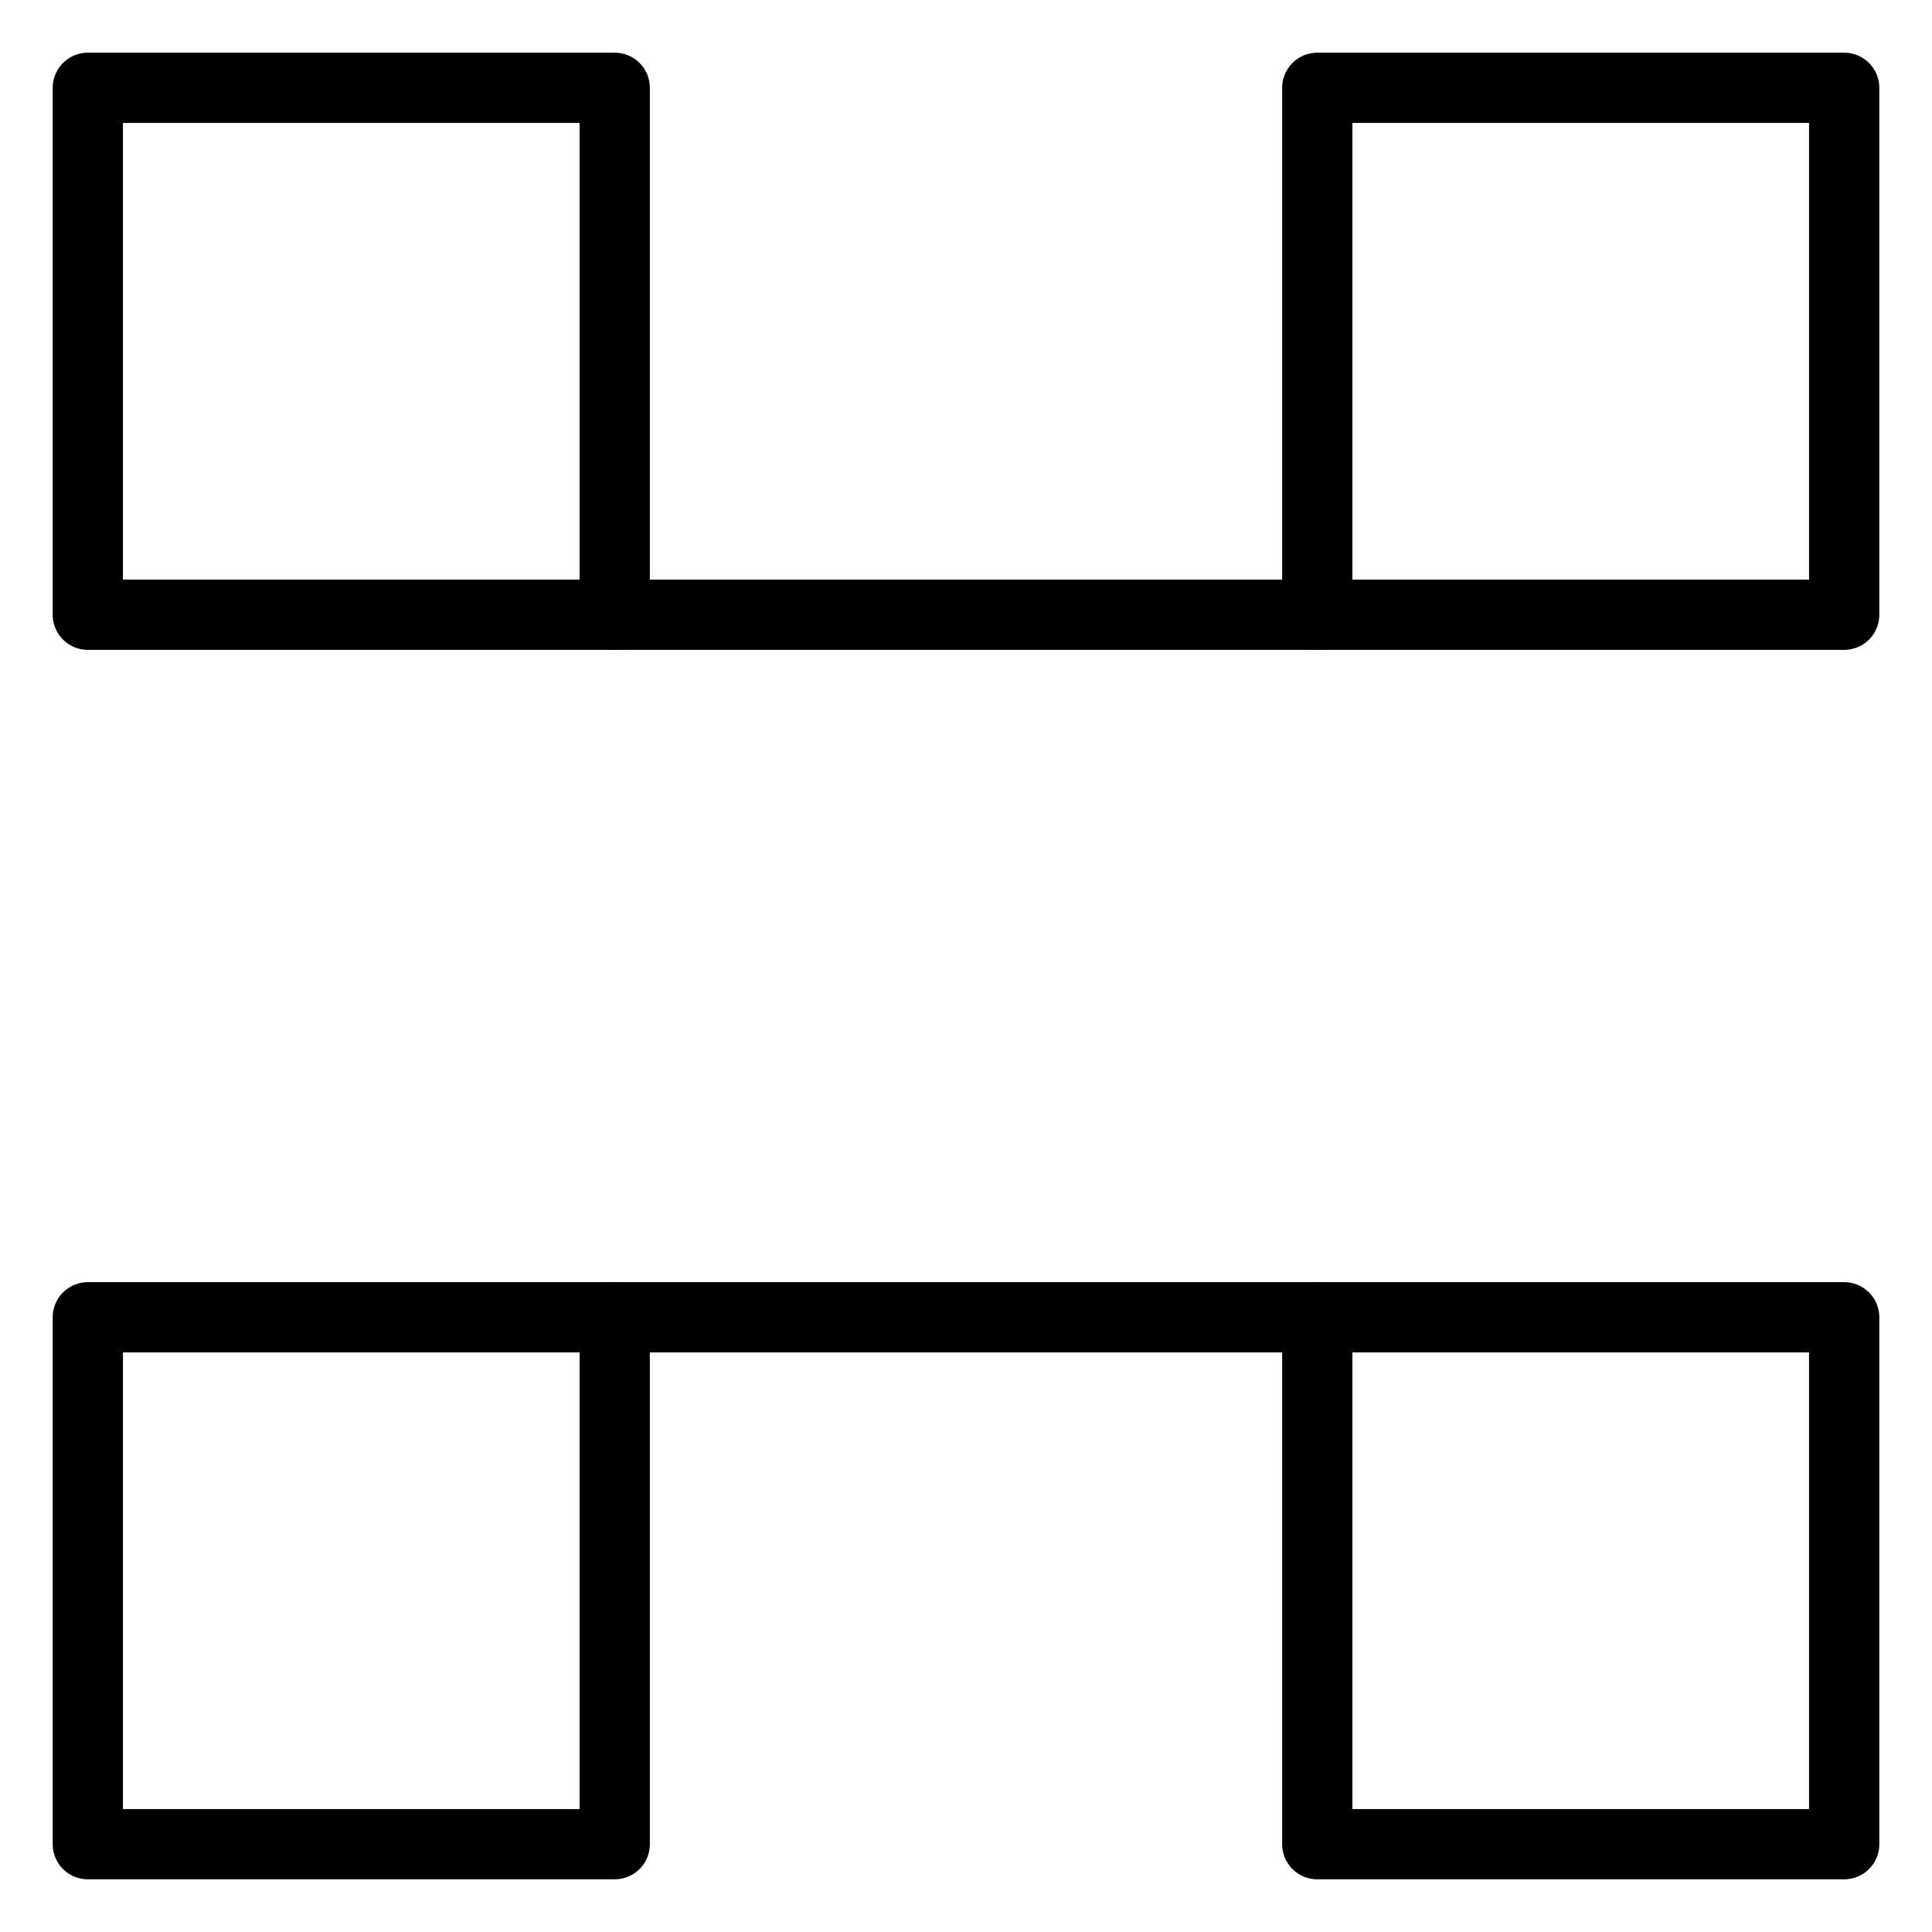 <svg width="110" height="110" xmlns="http://www.w3.org/2000/svg">
    <rect 
        width="30" height="30" x="5" y="5"
        stroke="black" 
        stroke-width="4" 
        stroke-linejoin="round"
        stroke-linecap="round"
        fill="none" 
    />
    <rect 
        width="30" height="30" x="75" y="5"
        stroke="black" 
        stroke-width="4" 
        stroke-linejoin="round"
        stroke-linecap="round"
        fill="none" 
    />
    <path 
        d="M35 35 H75"
        stroke="black" 
        stroke-width="4" 
        stroke-linejoin="round"
        stroke-linecap="round"
        fill="none" 
    />

    <rect 
        width="30" height="30" x="5" y="75"
        stroke="black" 
        stroke-width="4" 
        stroke-linejoin="round"
        stroke-linecap="round"
        fill="none" 
    />
    <rect 
        width="30" height="30" x="75" y="75"
        stroke="black" 
        stroke-width="4" 
        stroke-linejoin="round"
        stroke-linecap="round"
        fill="none" 
    />
    <path 
        d="M35 75 H75"
        stroke="black" 
        stroke-width="4" 
        stroke-linejoin="round"
        stroke-linecap="round"
        fill="none" 
    />
</svg>